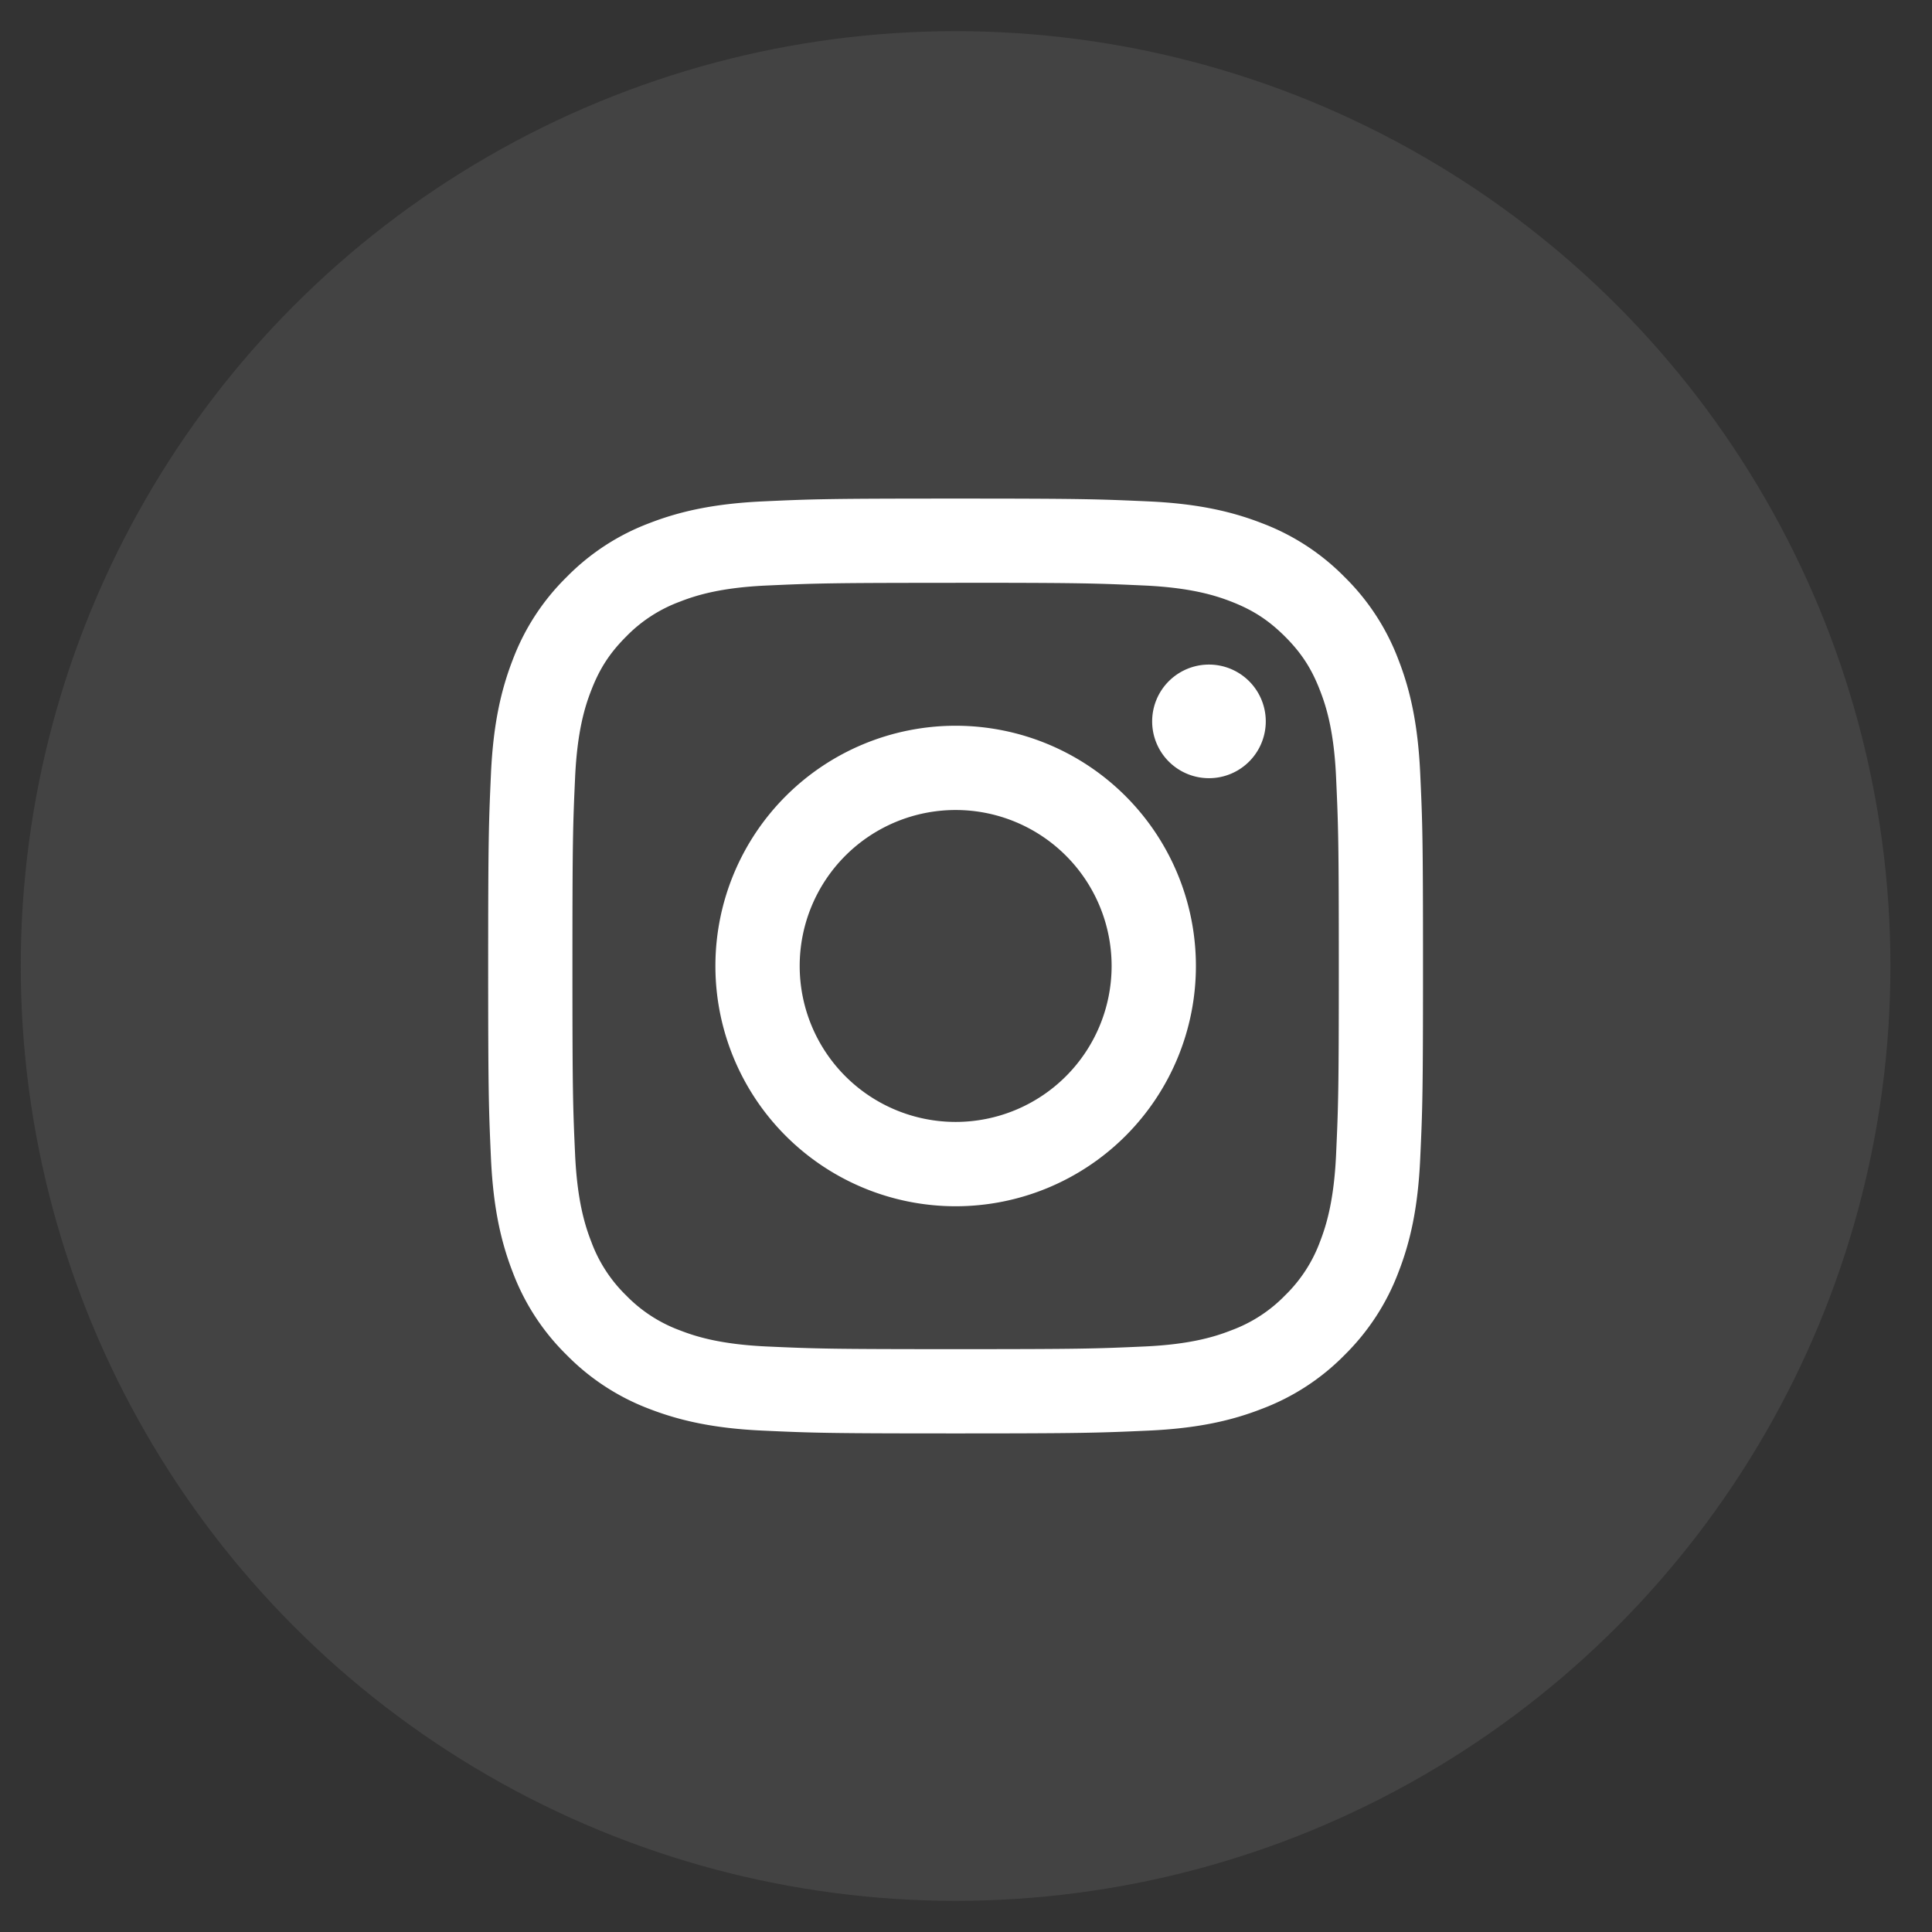<svg xmlns="http://www.w3.org/2000/svg" width="31" height="31" fill="none"><rect width="100%" height="100%" fill="#333333" stroke="none"/><circle cx="15.333" cy="15.5" r="15" fill="#D9D9D9" fill-opacity=".1"/><path fill="#fff" fill-rule="evenodd" d="M15.333 8c-2.037 0-2.292.008-3.092.045-.798.037-1.344.164-1.821.349-.5.188-.953.483-1.328.865a3.679 3.679 0 0 0-.865 1.328c-.185.477-.312 1.023-.349 1.822-.036.799-.045 1.053-.045 3.091 0 2.038.009 2.292.045 3.092.037.799.164 1.344.349 1.821.188.5.483.953.865 1.328.375.382.828.677 1.328.866.477.184 1.023.312 1.821.348.8.037 1.055.045 3.092.045s2.292-.009 3.092-.045c.799-.036 1.344-.163 1.821-.349.5-.188.954-.483 1.329-.865.38-.375.676-.828.864-1.328.186-.477.313-1.023.349-1.821.037-.8.045-1.055.045-3.092s-.008-2.292-.045-3.092c-.037-.798-.163-1.344-.349-1.821a3.676 3.676 0 0 0-.865-1.329 3.679 3.679 0 0 0-1.328-.864c-.477-.185-1.023-.313-1.822-.349C17.625 8.009 17.371 8 15.333 8Zm0 1.351c2.002 0 2.24.008 3.031.044.731.034 1.128.155 1.392.258.35.136.6.299.863.561.262.262.425.512.56.862.104.265.226.662.259 1.393.036.791.044 1.029.044 3.031 0 2.003-.008 2.24-.044 3.031-.034.731-.155 1.128-.258 1.393-.12.325-.312.62-.561.862-.242.249-.537.44-.863.56-.264.104-.661.226-1.392.259-.791.036-1.028.043-3.031.043s-2.24-.007-3.031-.043c-.731-.034-1.128-.155-1.393-.259a2.323 2.323 0 0 1-.862-.56 2.324 2.324 0 0 1-.56-.863c-.103-.264-.225-.661-.259-1.392-.036-.791-.043-1.028-.043-3.031 0-2.002.007-2.24.043-3.031.034-.731.155-1.128.259-1.393.135-.35.298-.6.56-.862.242-.249.537-.44.862-.56.265-.104.662-.226 1.393-.259.791-.036 1.029-.043 3.031-.043Z" clip-rule="evenodd"/><path fill="#fff" fill-rule="evenodd" d="M15.334 18.002a2.502 2.502 0 1 1 0-5.005 2.502 2.502 0 0 1 0 5.005Zm0-6.357a3.855 3.855 0 1 0 0 7.71 3.855 3.855 0 0 0 0-7.71Zm4.976-.07a.911.911 0 1 1-1.823 0 .911.911 0 0 1 1.823 0Z" clip-rule="evenodd"/></svg>